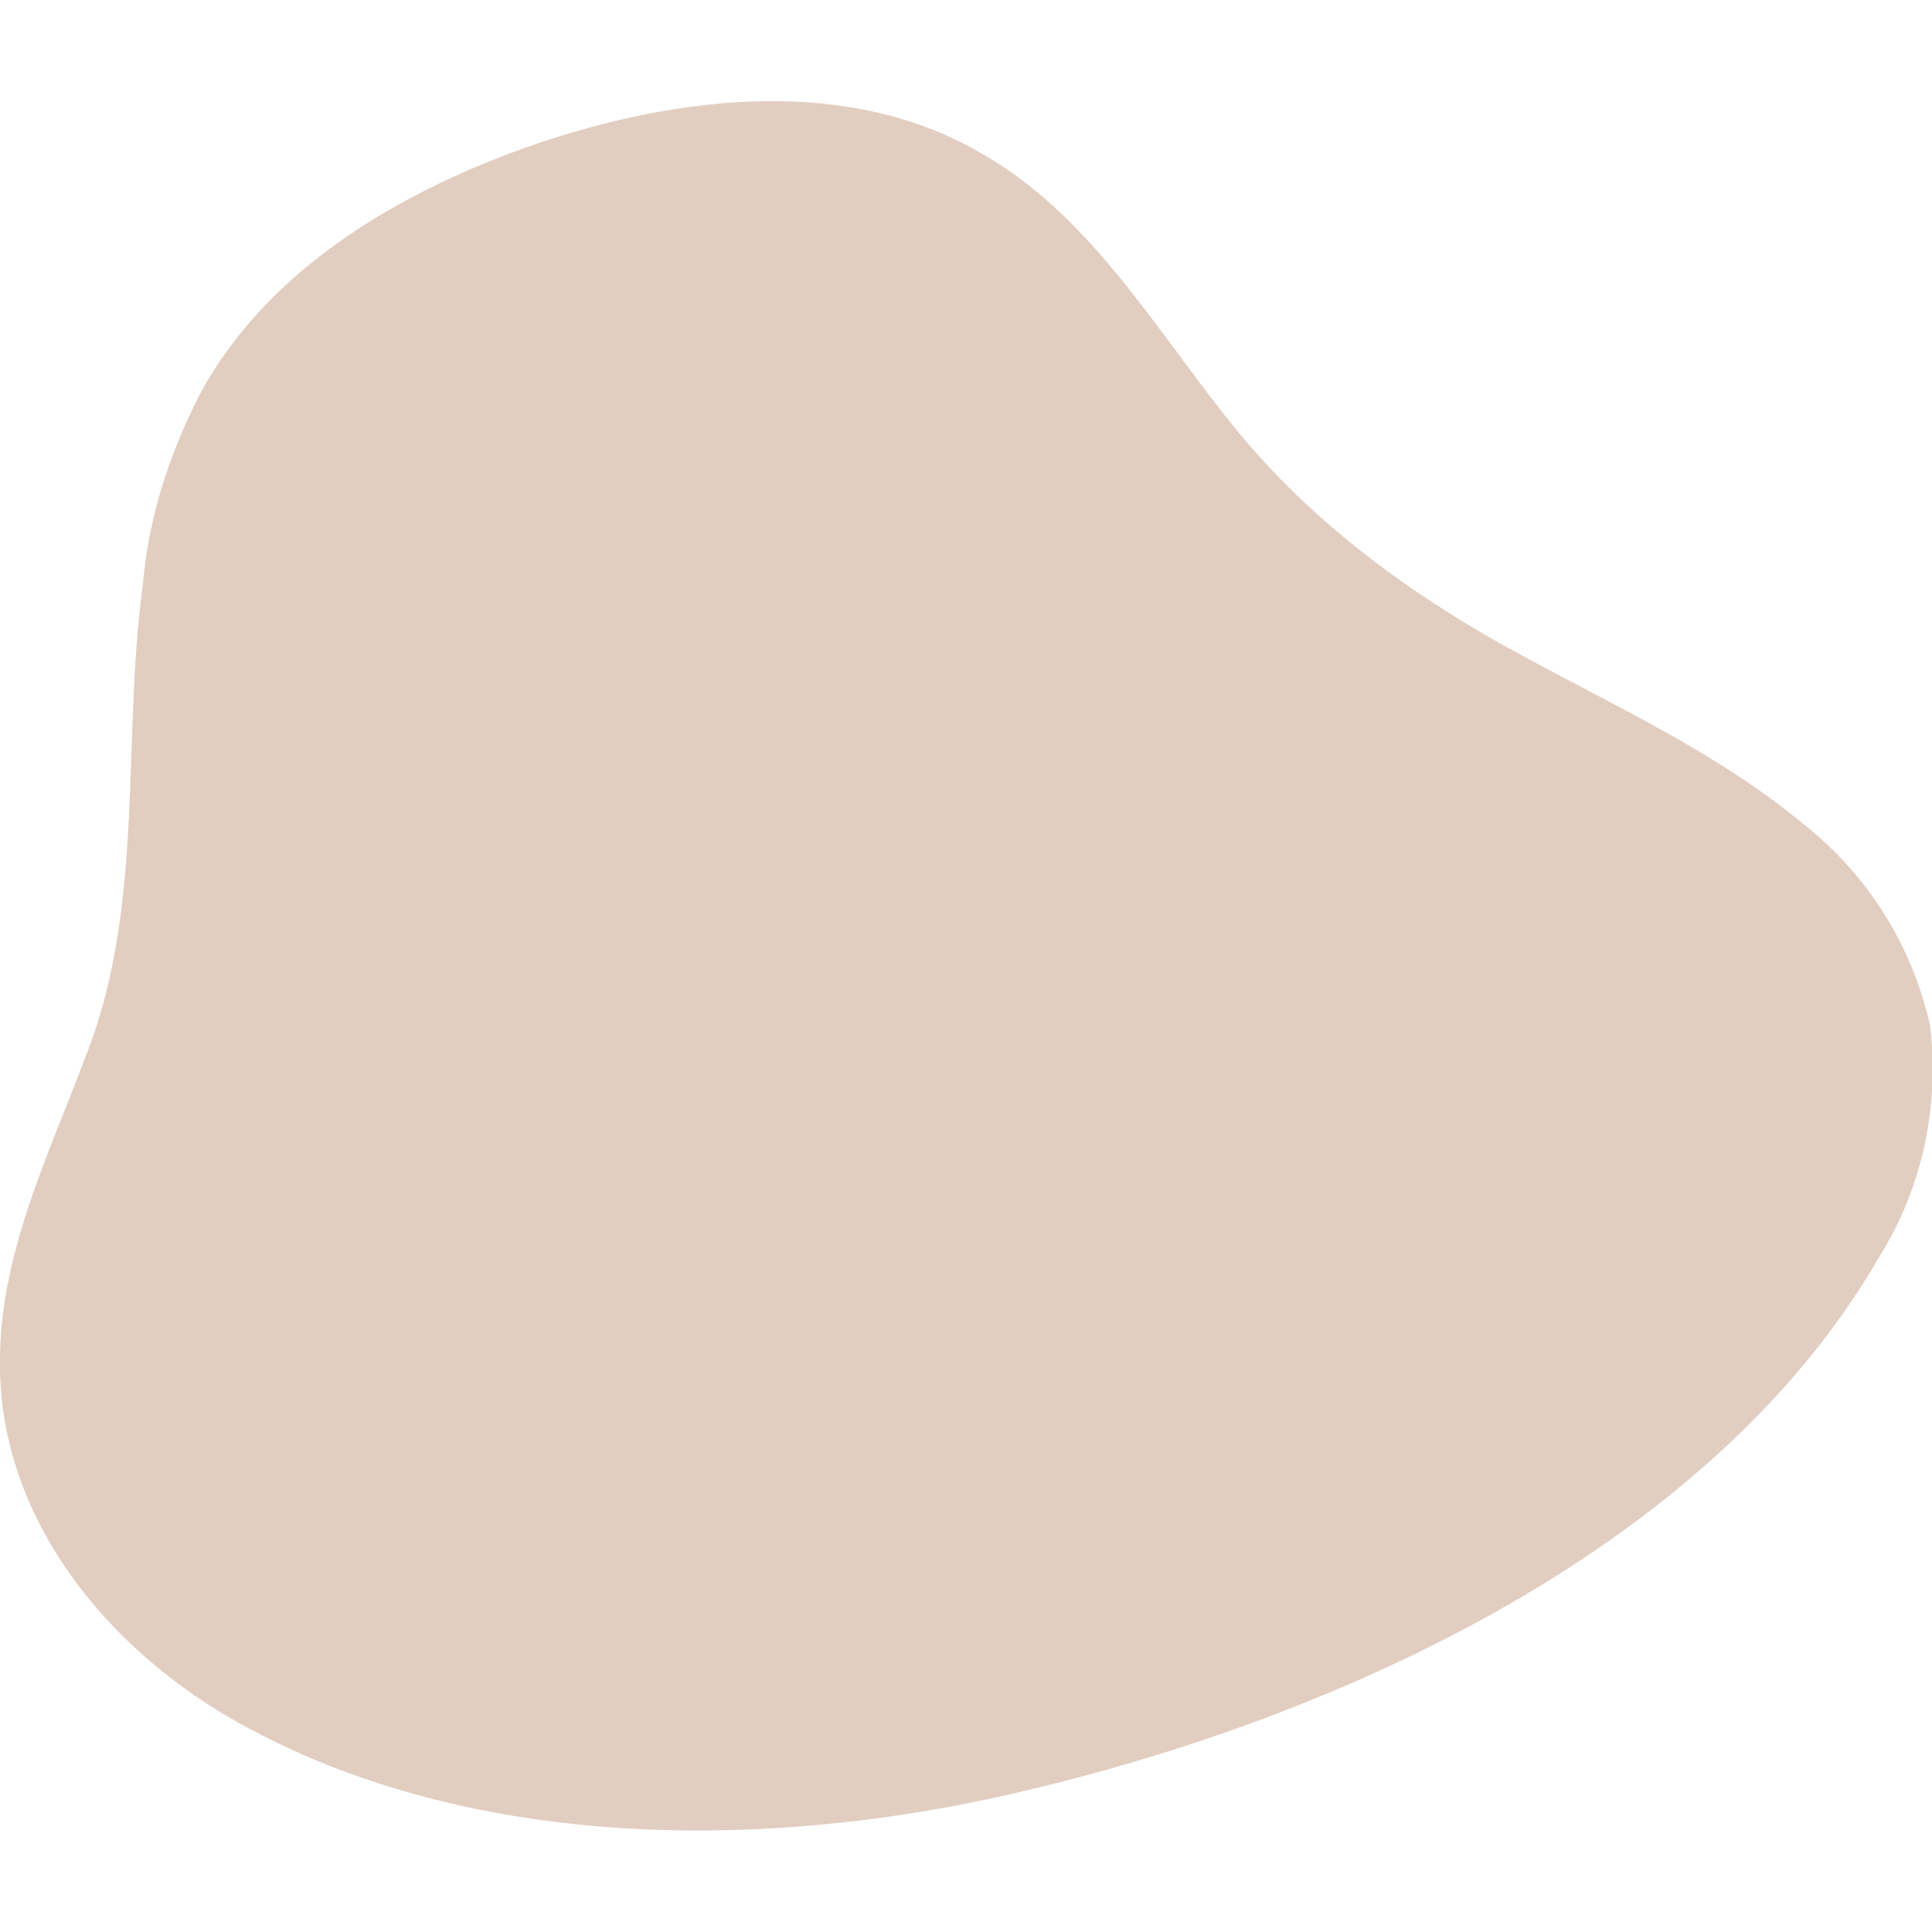 <svg xmlns:xlink="http://www.w3.org/1999/xlink" xmlns="http://www.w3.org/2000/svg" width="100" height="100" viewBox="0.00 0.00 100 100" id="1042233401"><g><path d="M7.4,30.2c0.3-3.5,1.4-6.8,3-9.9c3.5-6.4,10.3-10.4,17.2-12.8C35.2,4.9,44,3.9,50.9,8c5.4,3.1,8.7,8.7,12.5,13.5    c4.2,5.4,9.7,9.4,15.7,12.6c4.8,2.6,10,5,14.3,8.6c3.3,2.6,5.6,6.3,6.5,10.4c0.5,4.1-0.4,8.4-2.6,11.9    c-8.9,15.5-28.9,24.3-45.6,28c-12.7,2.8-27.6,2.7-39.3-3.8C6.1,85.7,0.9,79.7,0.1,72.5C-0.6,66,2.3,60.4,4.5,54.5    C7.5,46.8,6.3,38.2,7.4,30.2z" style="" fill="#E2CDC1"></path></g></svg>